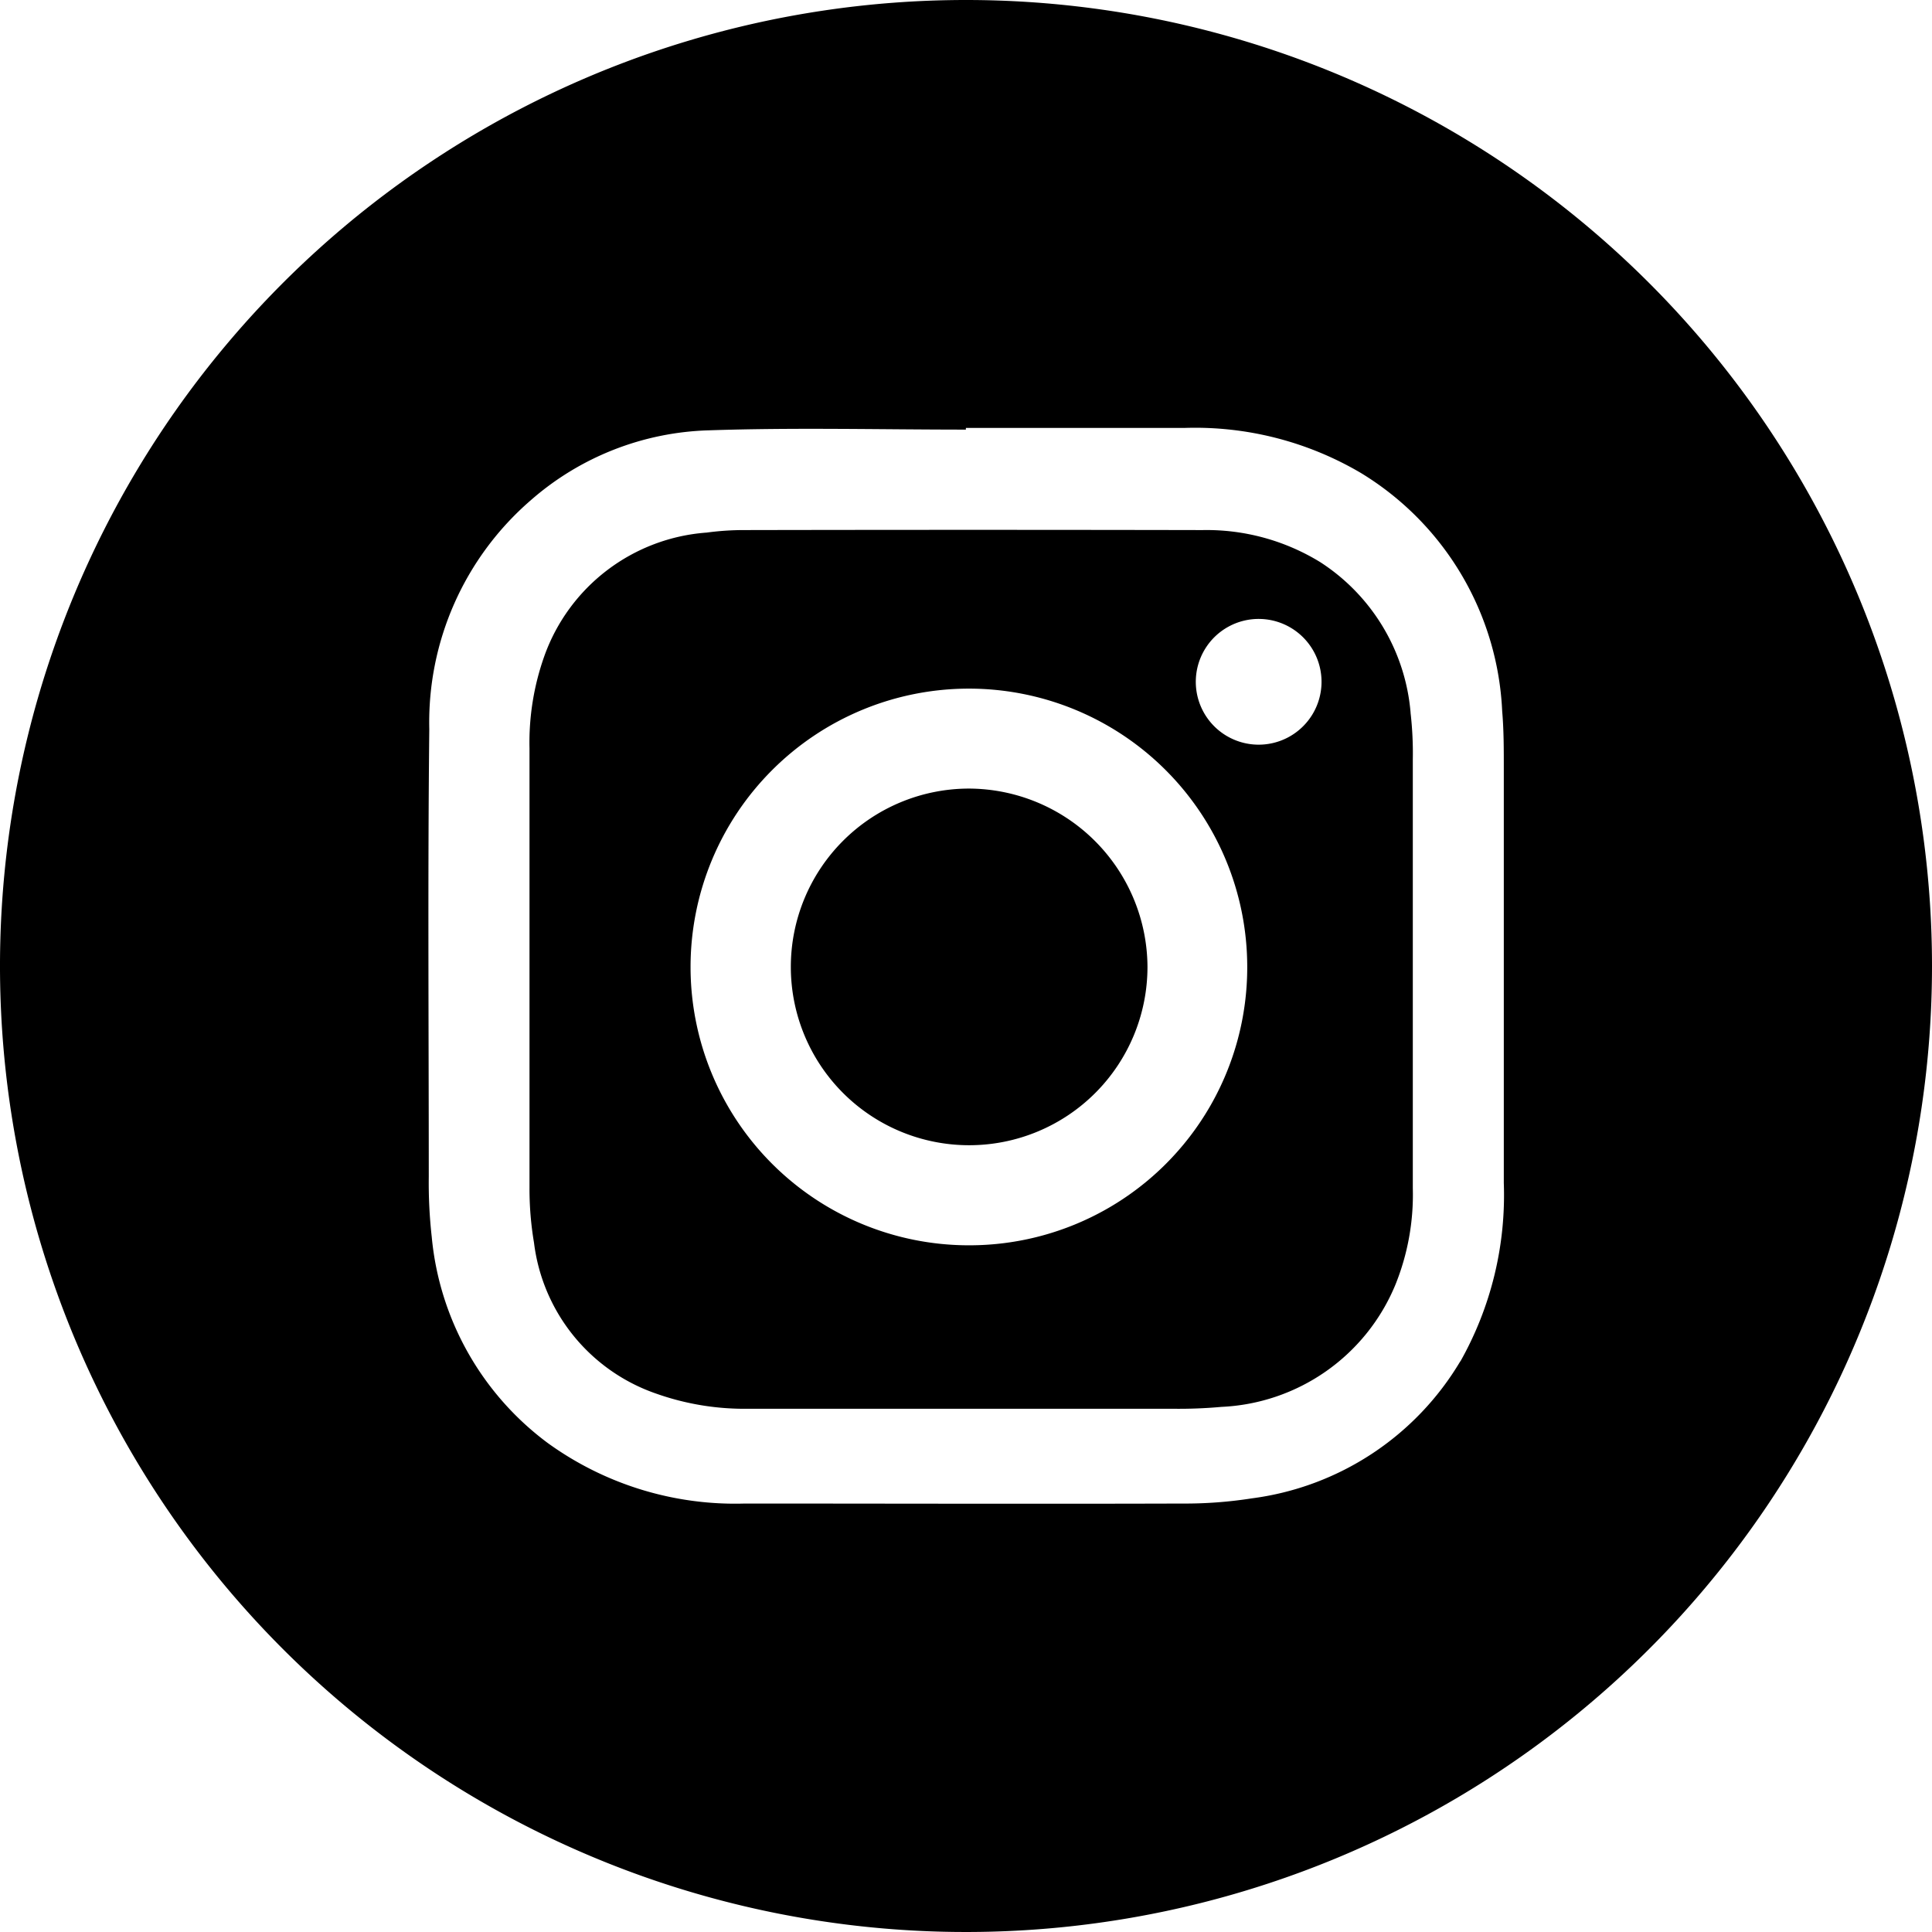 <svg xmlns="http://www.w3.org/2000/svg" width="30" height="30" viewBox="0 0 30 30">
  <g id="그룹_7869" data-name="그룹 7869" transform="translate(-812.772 -895.47)">
    <path id="패스_85251" data-name="패스 85251" d="M476.989,97.751a2.769,2.769,0,1,0,2.777,2.772,2.782,2.782,0,0,0-2.777-2.772" transform="translate(350.824 809.964)"/>
    <path id="패스_85252" data-name="패스 85252" d="M455.5,68.539a3.089,3.089,0,0,0-1.4-2.34,3.368,3.368,0,0,0-1.832-.5q-3.561-.007-7.122,0a4.273,4.273,0,0,0-.577.039,2.9,2.9,0,0,0-2.52,1.916,4.007,4.007,0,0,0-.231,1.431q0,3.413,0,6.825a5.026,5.026,0,0,0,.07.855,2.846,2.846,0,0,0,1.9,2.344,4.1,4.1,0,0,0,1.43.234q1.711,0,3.421,0c1.053,0,2.106,0,3.159,0a7.35,7.35,0,0,0,.765-.029,3.072,3.072,0,0,0,2.7-1.895,3.728,3.728,0,0,0,.271-1.5q0-3.328,0-6.657a5.472,5.472,0,0,0-.035-.727m-6.863,8.27a4.322,4.322,0,1,1,4.327-4.325,4.315,4.315,0,0,1-4.327,4.325m4.484-7.774a.976.976,0,1,1,.041-1.952.976.976,0,0,1-.041,1.952" transform="translate(379.176 838.002)"/>
    <path id="패스_85253" data-name="패스 85253" d="M391.187,0a15,15,0,1,0,15,15,15,15,0,0,0-15-15m7.676,21.137a4.43,4.43,0,0,1-3.234,2.129,6.729,6.729,0,0,1-1.094.081c-2.262.007-4.523,0-6.785,0a4.963,4.963,0,0,1-3.059-.941,4.506,4.506,0,0,1-1.8-3.2,7.532,7.532,0,0,1-.046-.93c0-2.318-.017-4.636.008-6.954a4.556,4.556,0,0,1,1.571-3.55,4.382,4.382,0,0,1,2.774-1.09c1.328-.045,2.658-.011,3.987-.011,0-.009,0-.018,0-.026q1.7,0,3.392,0a5.069,5.069,0,0,1,2.743.7,4.571,4.571,0,0,1,2.193,3.7c.026.3.025.608.025.913q0,3.206,0,6.413a5.253,5.253,0,0,1-.675,2.77" transform="translate(436.585 895.47)"/>
  </g>
</svg>
